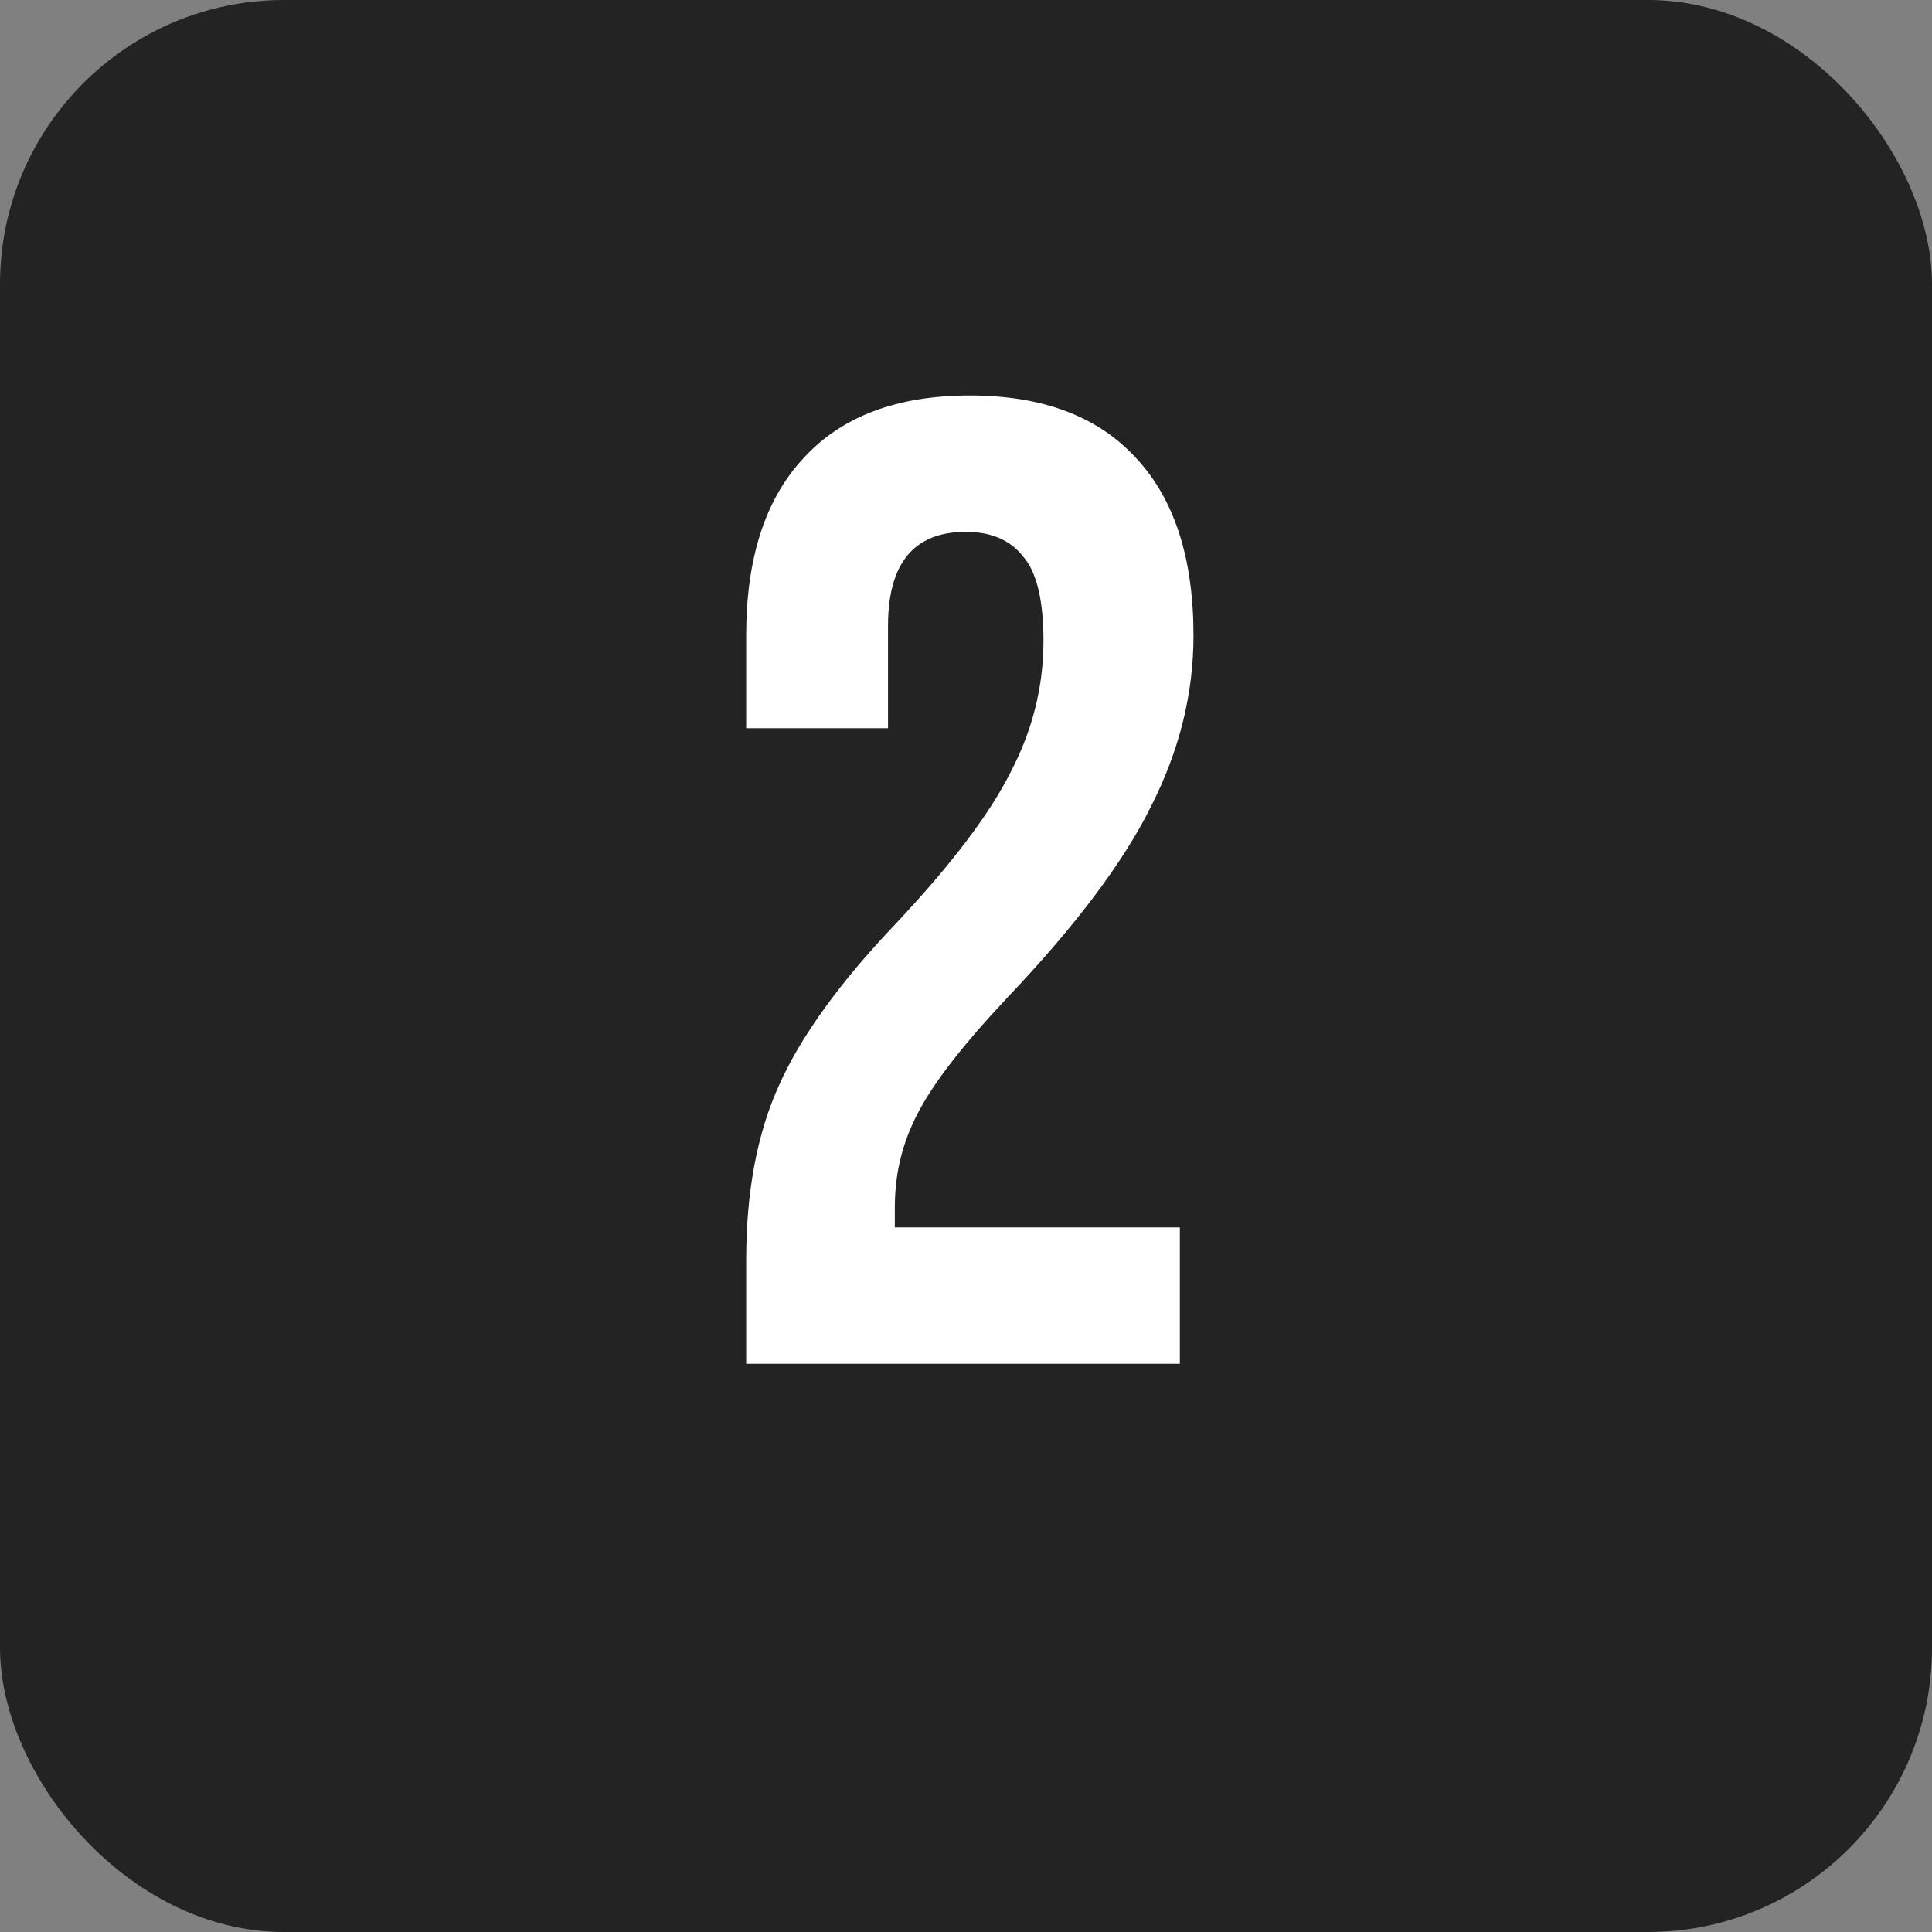 <svg xmlns="http://www.w3.org/2000/svg" width="68" height="68" viewBox="0 0 68 68" fill="none"><rect x="0" y="0" width="68" height="68" fill="#808080" stroke="none"/><rect width="68" height="68" rx="10" fill="#232323"></rect><path d="M26.263 44.352C26.263 41.952 26.647 39.904 27.415 38.208C28.183 36.48 29.559 34.576 31.543 32.496C33.495 30.416 34.839 28.64 35.575 27.168C36.343 25.696 36.727 24.16 36.727 22.56C36.727 21.12 36.487 20.128 36.007 19.584C35.559 19.008 34.887 18.72 33.991 18.72C32.167 18.72 31.255 19.824 31.255 22.032V25.632H26.263V22.368C26.263 19.648 26.935 17.568 28.279 16.128C29.623 14.656 31.575 13.92 34.135 13.92C36.695 13.92 38.647 14.656 39.991 16.128C41.335 17.568 42.007 19.648 42.007 22.368C42.007 24.416 41.511 26.416 40.519 28.368C39.559 30.32 37.879 32.56 35.479 35.088C33.911 36.752 32.855 38.112 32.311 39.168C31.767 40.192 31.495 41.296 31.495 42.48V43.2H41.527V48H26.263V44.352Z" fill="white"></path></svg>